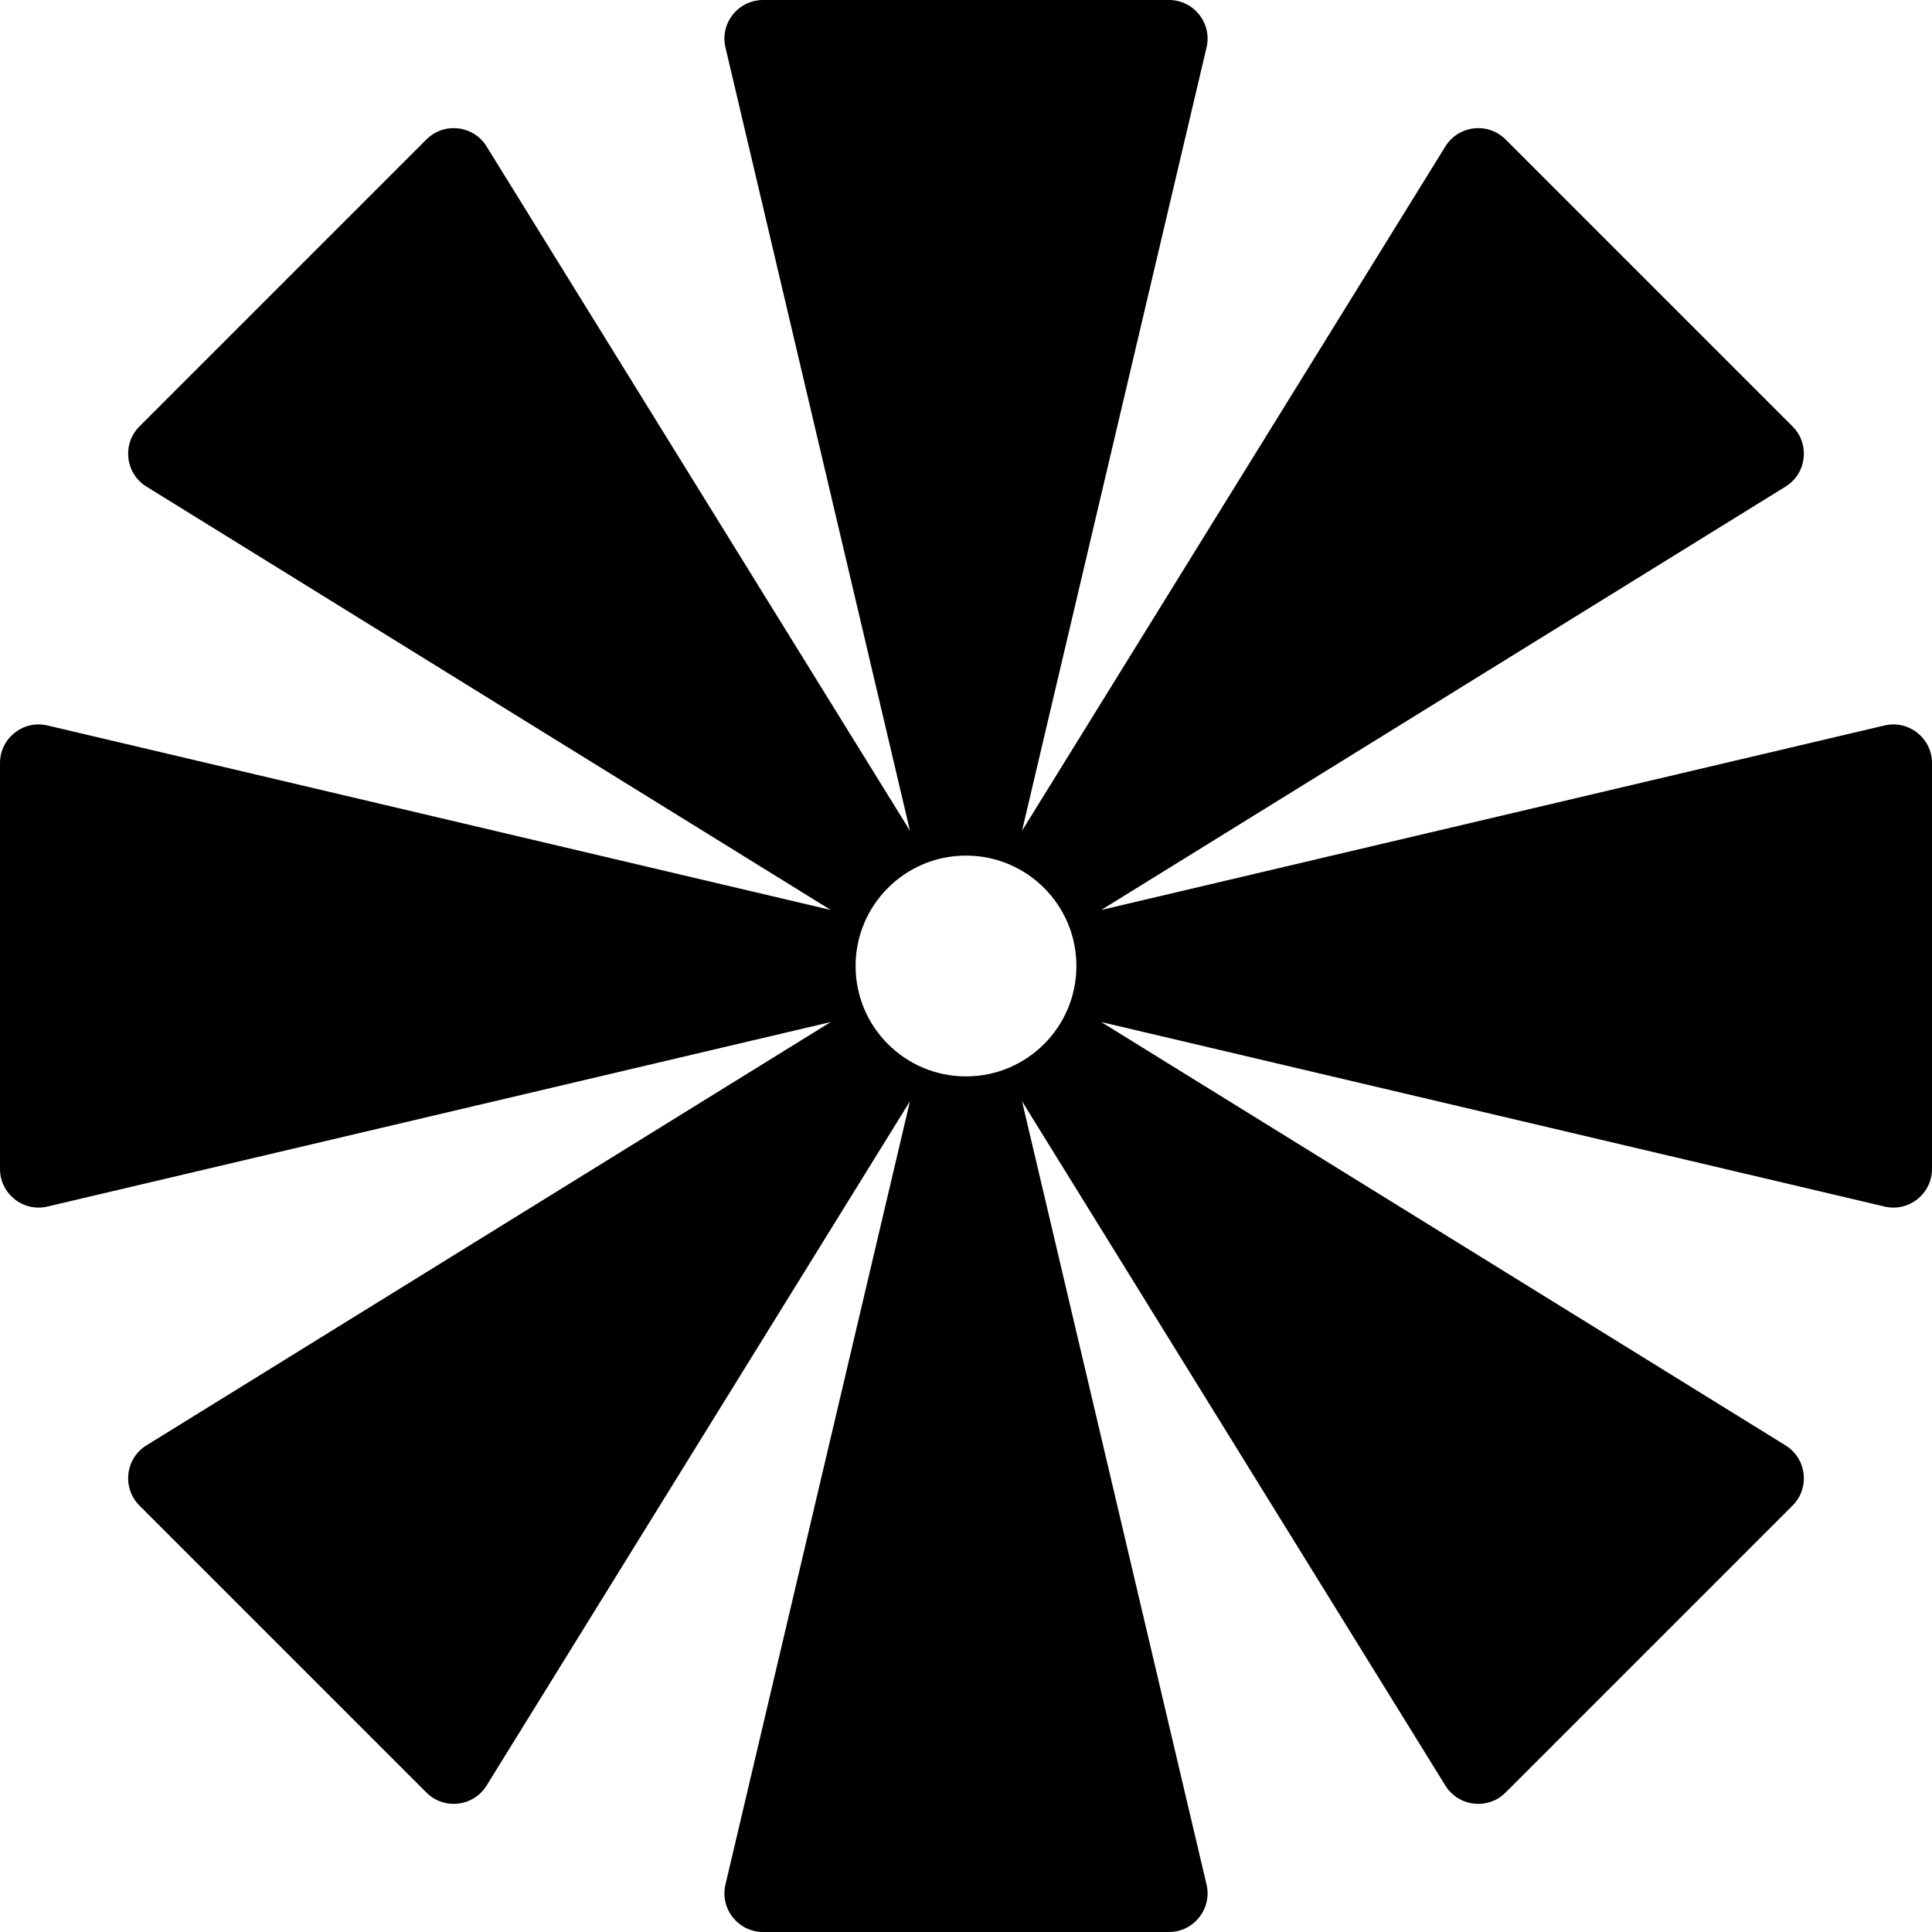 <svg xmlns="http://www.w3.org/2000/svg" width="48" height="48" viewBox="0 0 48 48" fill="none"><path fill-rule="evenodd" clip-rule="evenodd" d="M29.976 1.18L25.392 20.64L35.91 3.638C36.236 3.112 36.968 3.027 37.406 3.465L44.535 10.594C44.973 11.032 44.888 11.764 44.362 12.089L27.36 22.608L46.82 18.024C47.423 17.882 48 18.34 48 18.959V29.041C48 29.661 47.423 30.118 46.82 29.976L27.36 25.392L44.362 35.911C44.888 36.236 44.973 36.968 44.535 37.406L37.406 44.535C36.968 44.973 36.236 44.888 35.91 44.362L25.392 27.36L29.976 46.82C30.118 47.423 29.66 48 29.041 48H18.959C18.34 48 17.882 47.423 18.024 46.82L22.608 27.36L12.089 44.362C11.764 44.888 11.032 44.973 10.594 44.535L3.465 37.406C3.027 36.968 3.112 36.236 3.638 35.91L20.639 25.392L1.18 29.976C0.577 30.118 0 29.661 0 29.041V18.959C4.67794e-07 18.34 0.577 17.882 1.18 18.024L20.64 22.608L3.638 12.089C3.112 11.764 3.027 11.032 3.465 10.594L10.594 3.465C11.032 3.027 11.764 3.112 12.089 3.638L22.608 20.64L18.024 1.18C17.882 0.577 18.34 9.35587e-07 18.959 8.8146e-07L29.041 0C29.661 0 30.118 0.577 29.976 1.18ZM24 26.743C25.515 26.743 26.743 25.515 26.743 24C26.743 22.485 25.515 21.257 24 21.257C22.485 21.257 21.257 22.485 21.257 24C21.257 25.515 22.485 26.743 24 26.743Z" fill="black"></path></svg>
